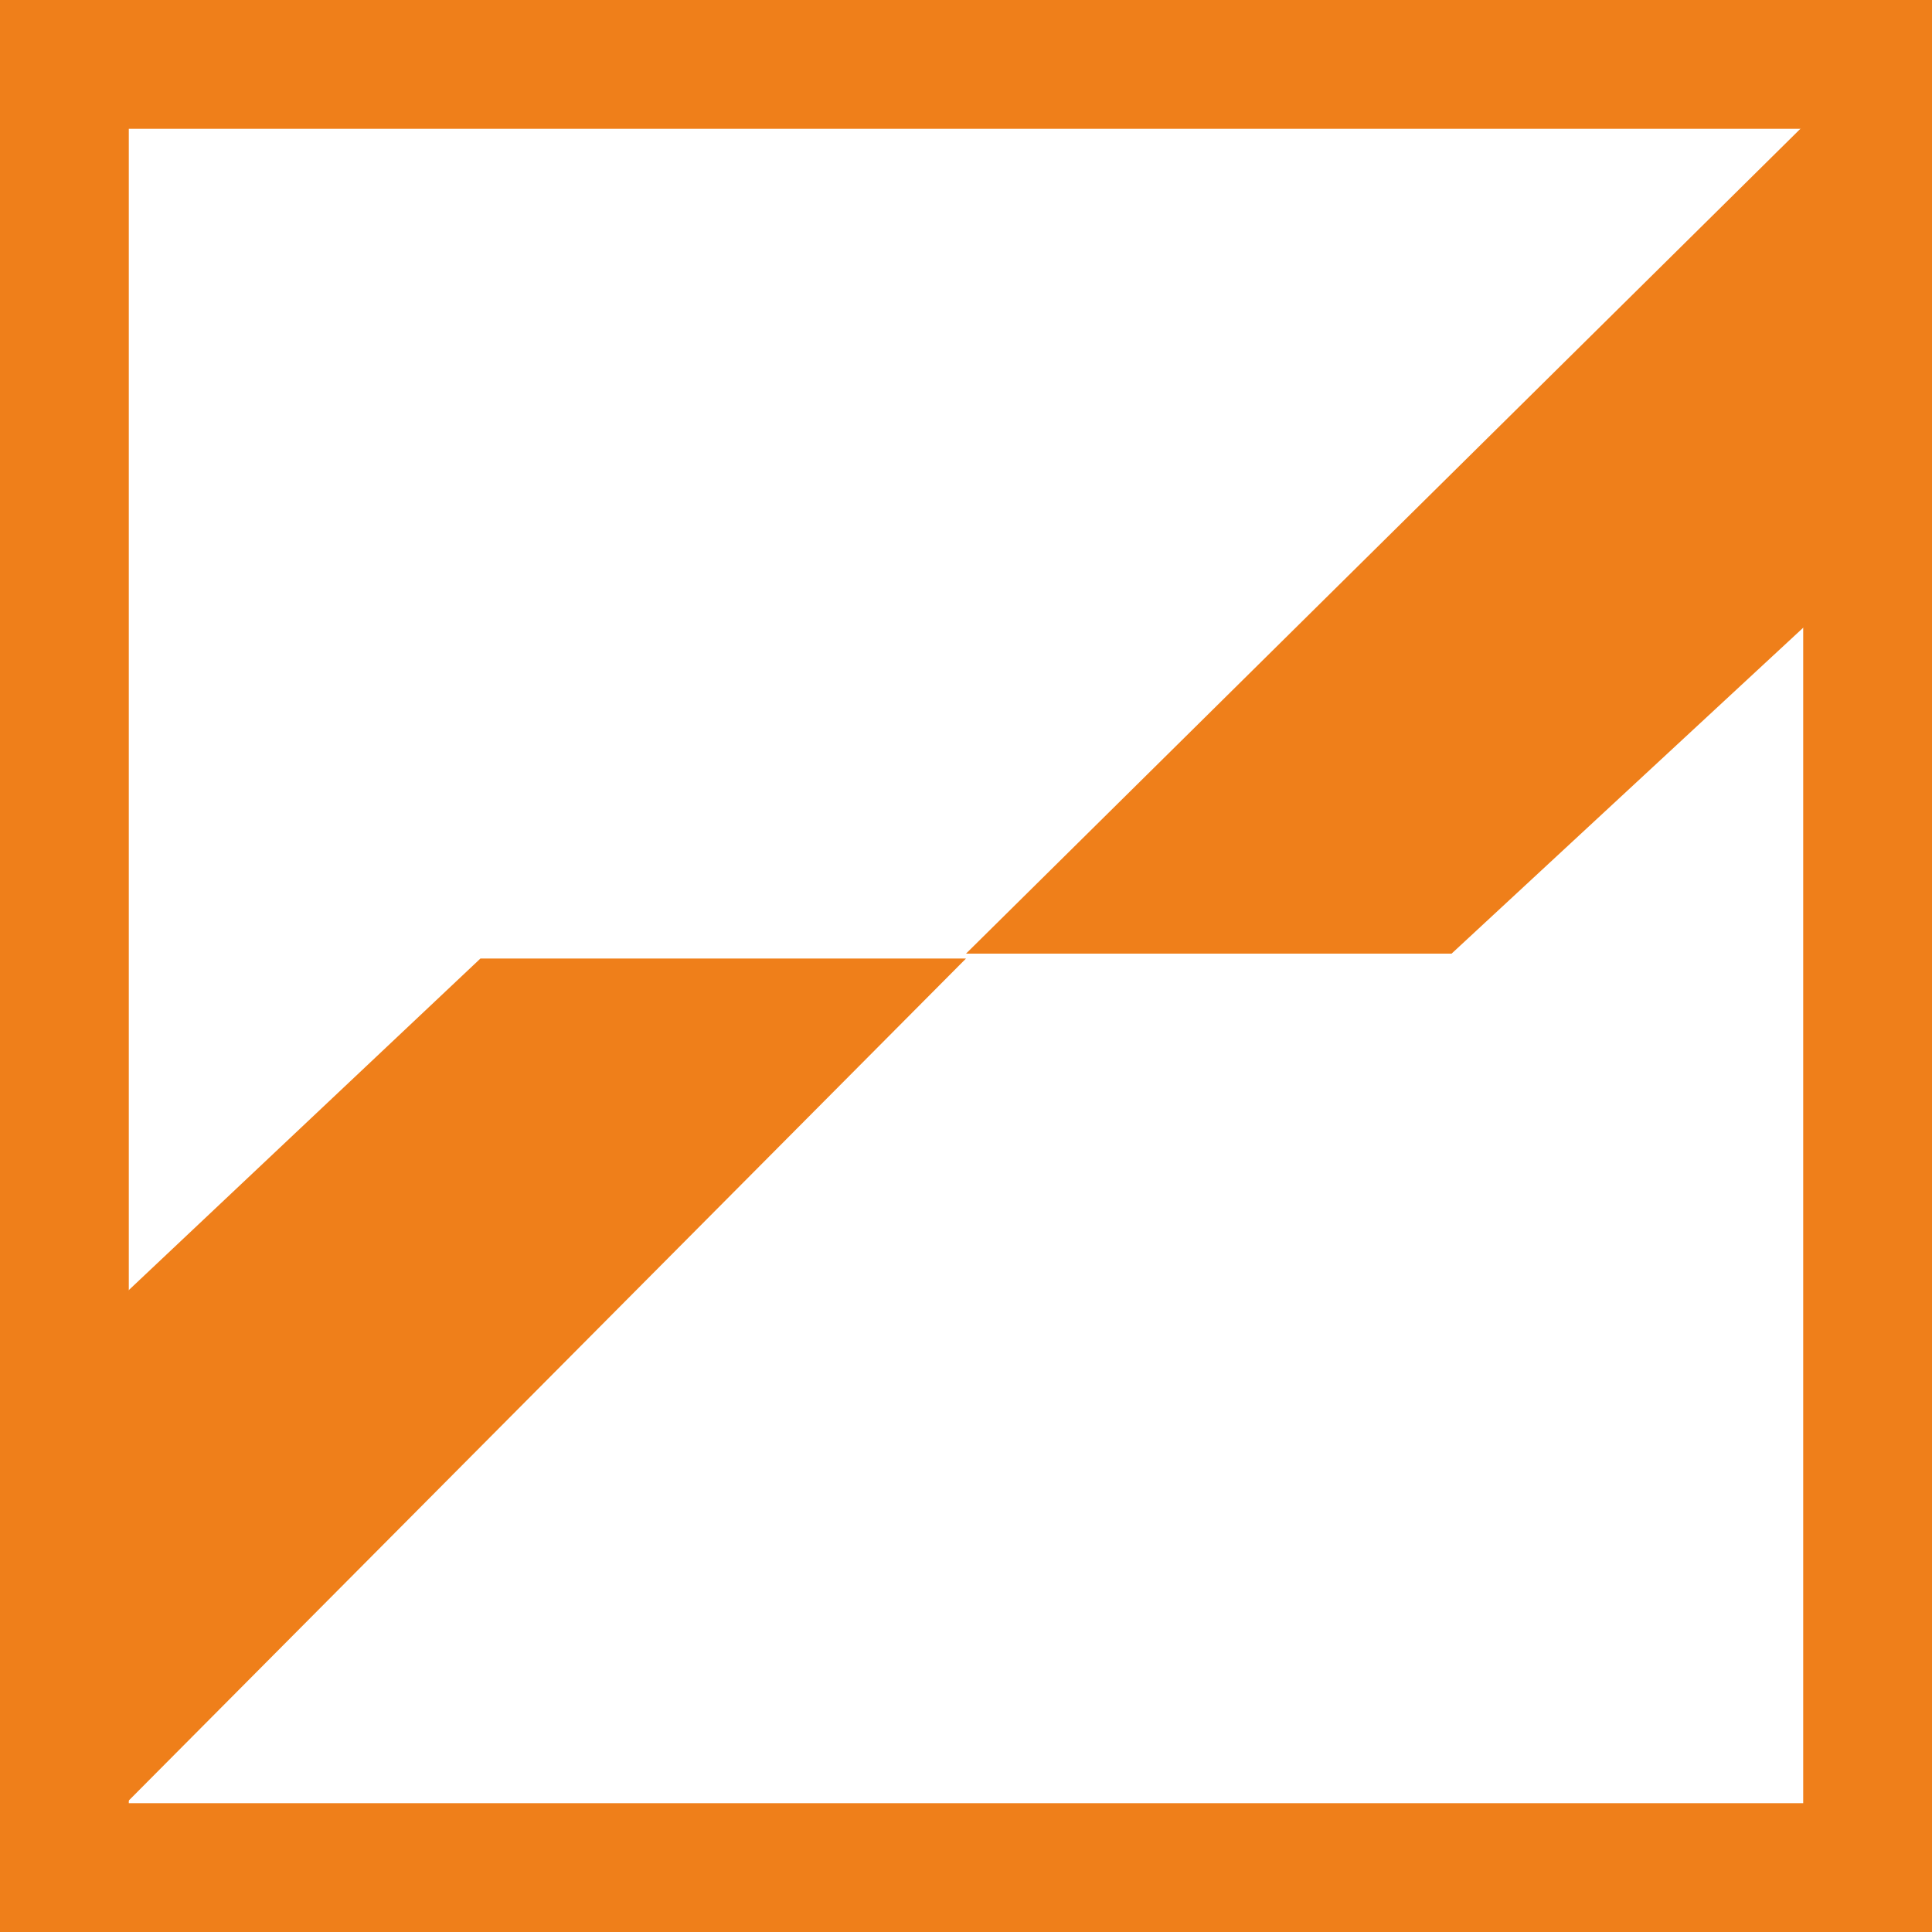 <svg xmlns="http://www.w3.org/2000/svg" width="30" height="30" viewBox="0 0 30 30" fill="none"><path d="M28.462 9.319V1.5L15 14.808H22.54L28.462 9.319Z" fill="#EF7F1A"></path><path d="M1.538 20.468V28.423L15 14.884H7.46L1.538 20.468Z" fill="#EF7F1A"></path><rect x="1" y="1" width="28" height="28" stroke="#EF7F1A" stroke-width="2"></rect></svg>